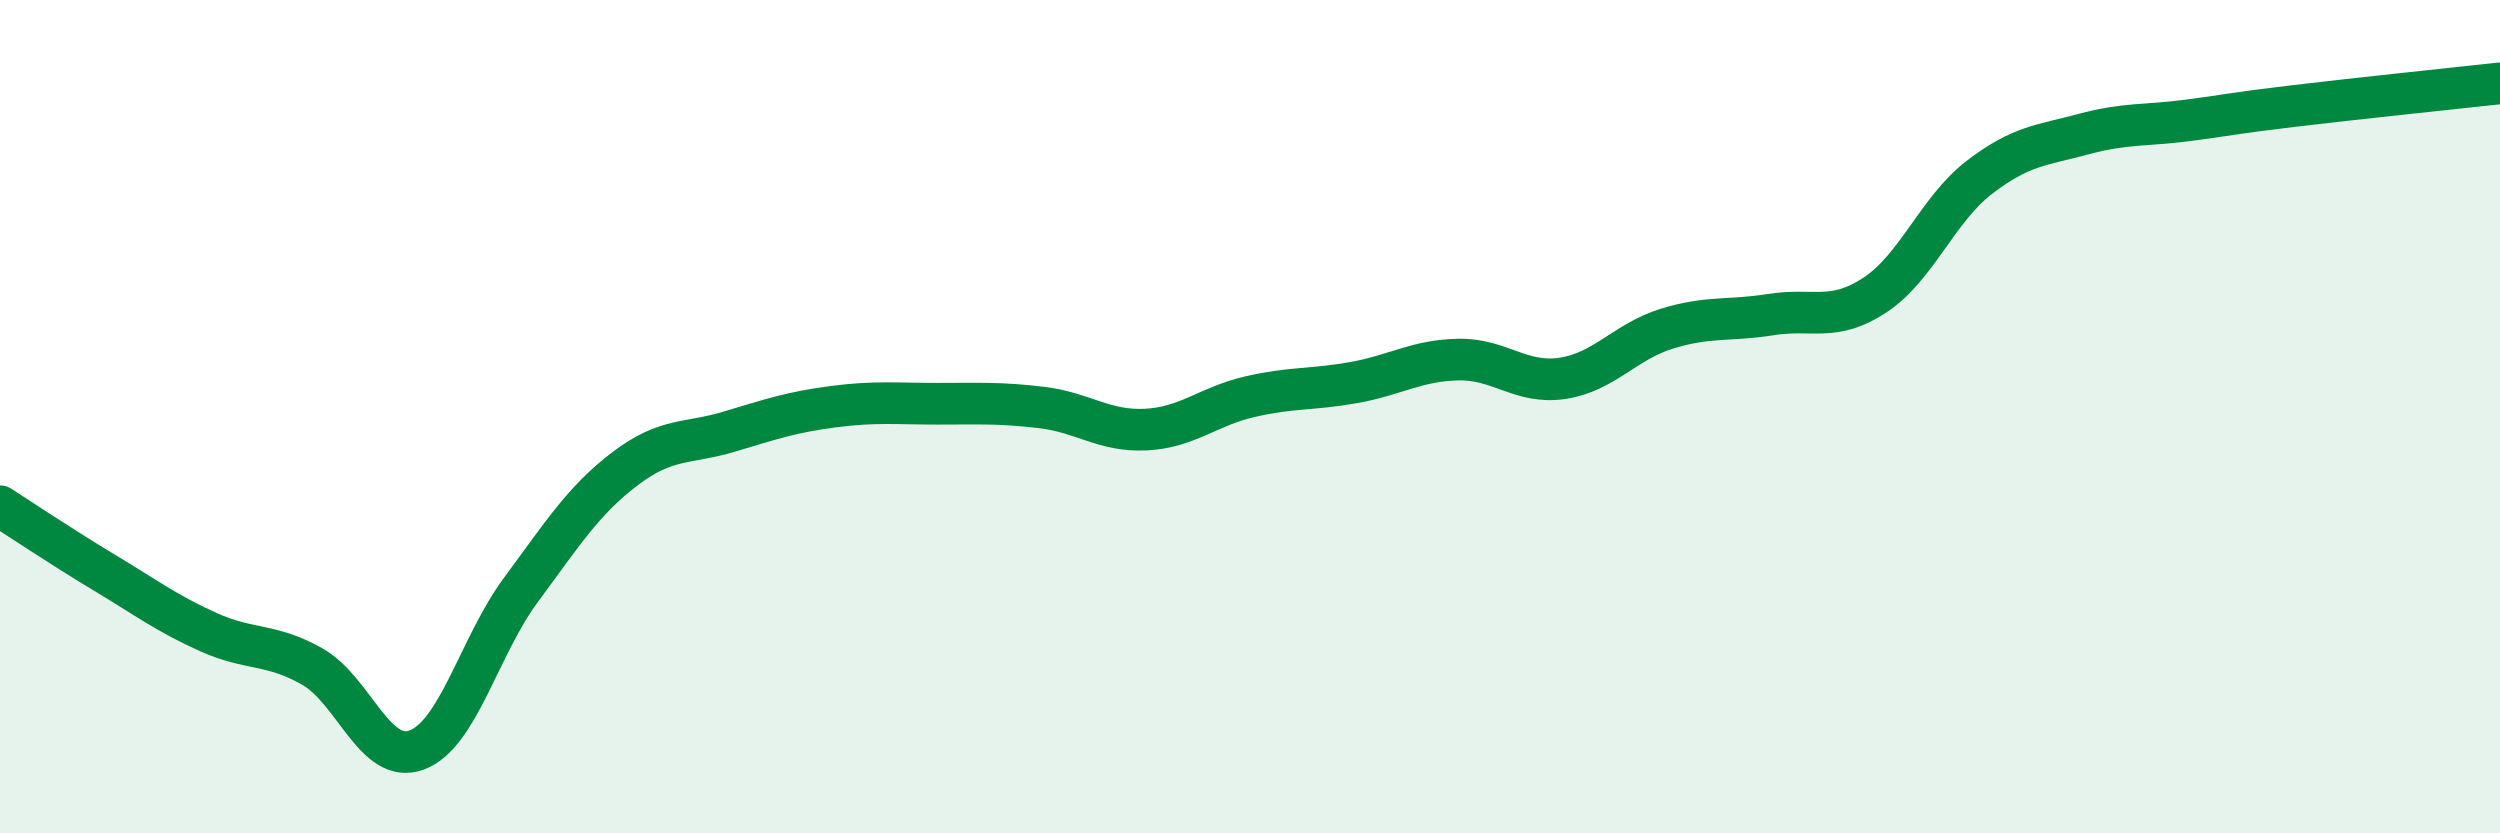 
    <svg width="60" height="20" viewBox="0 0 60 20" xmlns="http://www.w3.org/2000/svg">
      <path
        d="M 0,12.15 C 0.5,12.47 1.5,13.14 2.5,13.74 C 3.5,14.34 4,14.72 5,15.17 C 6,15.62 6.5,15.43 7.5,16 C 8.5,16.57 9,18.37 10,18 C 11,17.63 11.5,15.51 12.5,14.16 C 13.5,12.81 14,12.01 15,11.25 C 16,10.49 16.5,10.66 17.5,10.36 C 18.5,10.06 19,9.89 20,9.76 C 21,9.63 21.5,9.69 22.5,9.69 C 23.5,9.69 24,9.66 25,9.78 C 26,9.9 26.5,10.36 27.5,10.31 C 28.5,10.26 29,9.75 30,9.52 C 31,9.29 31.5,9.36 32.5,9.18 C 33.5,9 34,8.65 35,8.63 C 36,8.61 36.5,9.23 37.5,9.08 C 38.5,8.93 39,8.2 40,7.89 C 41,7.58 41.5,7.71 42.5,7.55 C 43.5,7.39 44,7.74 45,7.08 C 46,6.42 46.5,5.03 47.5,4.26 C 48.5,3.49 49,3.49 50,3.22 C 51,2.95 51.5,3.02 52.5,2.89 C 53.5,2.76 53.5,2.73 55,2.55 C 56.5,2.37 59,2.11 60,2L60 20L0 20Z"
        fill="#008740"
        opacity="0.1"
        stroke-linecap="round"
        stroke-linejoin="round"
      />
      <path
        d="M 0,12.15 C 0.5,12.47 1.5,13.14 2.5,13.74 C 3.5,14.34 4,14.72 5,15.17 C 6,15.62 6.5,15.43 7.5,16 C 8.5,16.57 9,18.37 10,18 C 11,17.63 11.5,15.51 12.5,14.16 C 13.5,12.81 14,12.01 15,11.25 C 16,10.49 16.5,10.66 17.5,10.36 C 18.5,10.06 19,9.89 20,9.76 C 21,9.63 21.5,9.69 22.5,9.69 C 23.5,9.69 24,9.66 25,9.78 C 26,9.9 26.5,10.36 27.5,10.31 C 28.5,10.26 29,9.75 30,9.52 C 31,9.29 31.5,9.36 32.5,9.18 C 33.5,9 34,8.65 35,8.63 C 36,8.61 36.5,9.23 37.5,9.08 C 38.5,8.93 39,8.2 40,7.89 C 41,7.58 41.5,7.71 42.5,7.55 C 43.5,7.39 44,7.74 45,7.08 C 46,6.42 46.5,5.03 47.5,4.26 C 48.5,3.49 49,3.49 50,3.22 C 51,2.95 51.5,3.02 52.5,2.89 C 53.5,2.76 53.5,2.73 55,2.55 C 56.5,2.37 59,2.11 60,2"
        stroke="#008740"
        stroke-width="1"
        fill="none"
        stroke-linecap="round"
        stroke-linejoin="round"
      />
    </svg>
  